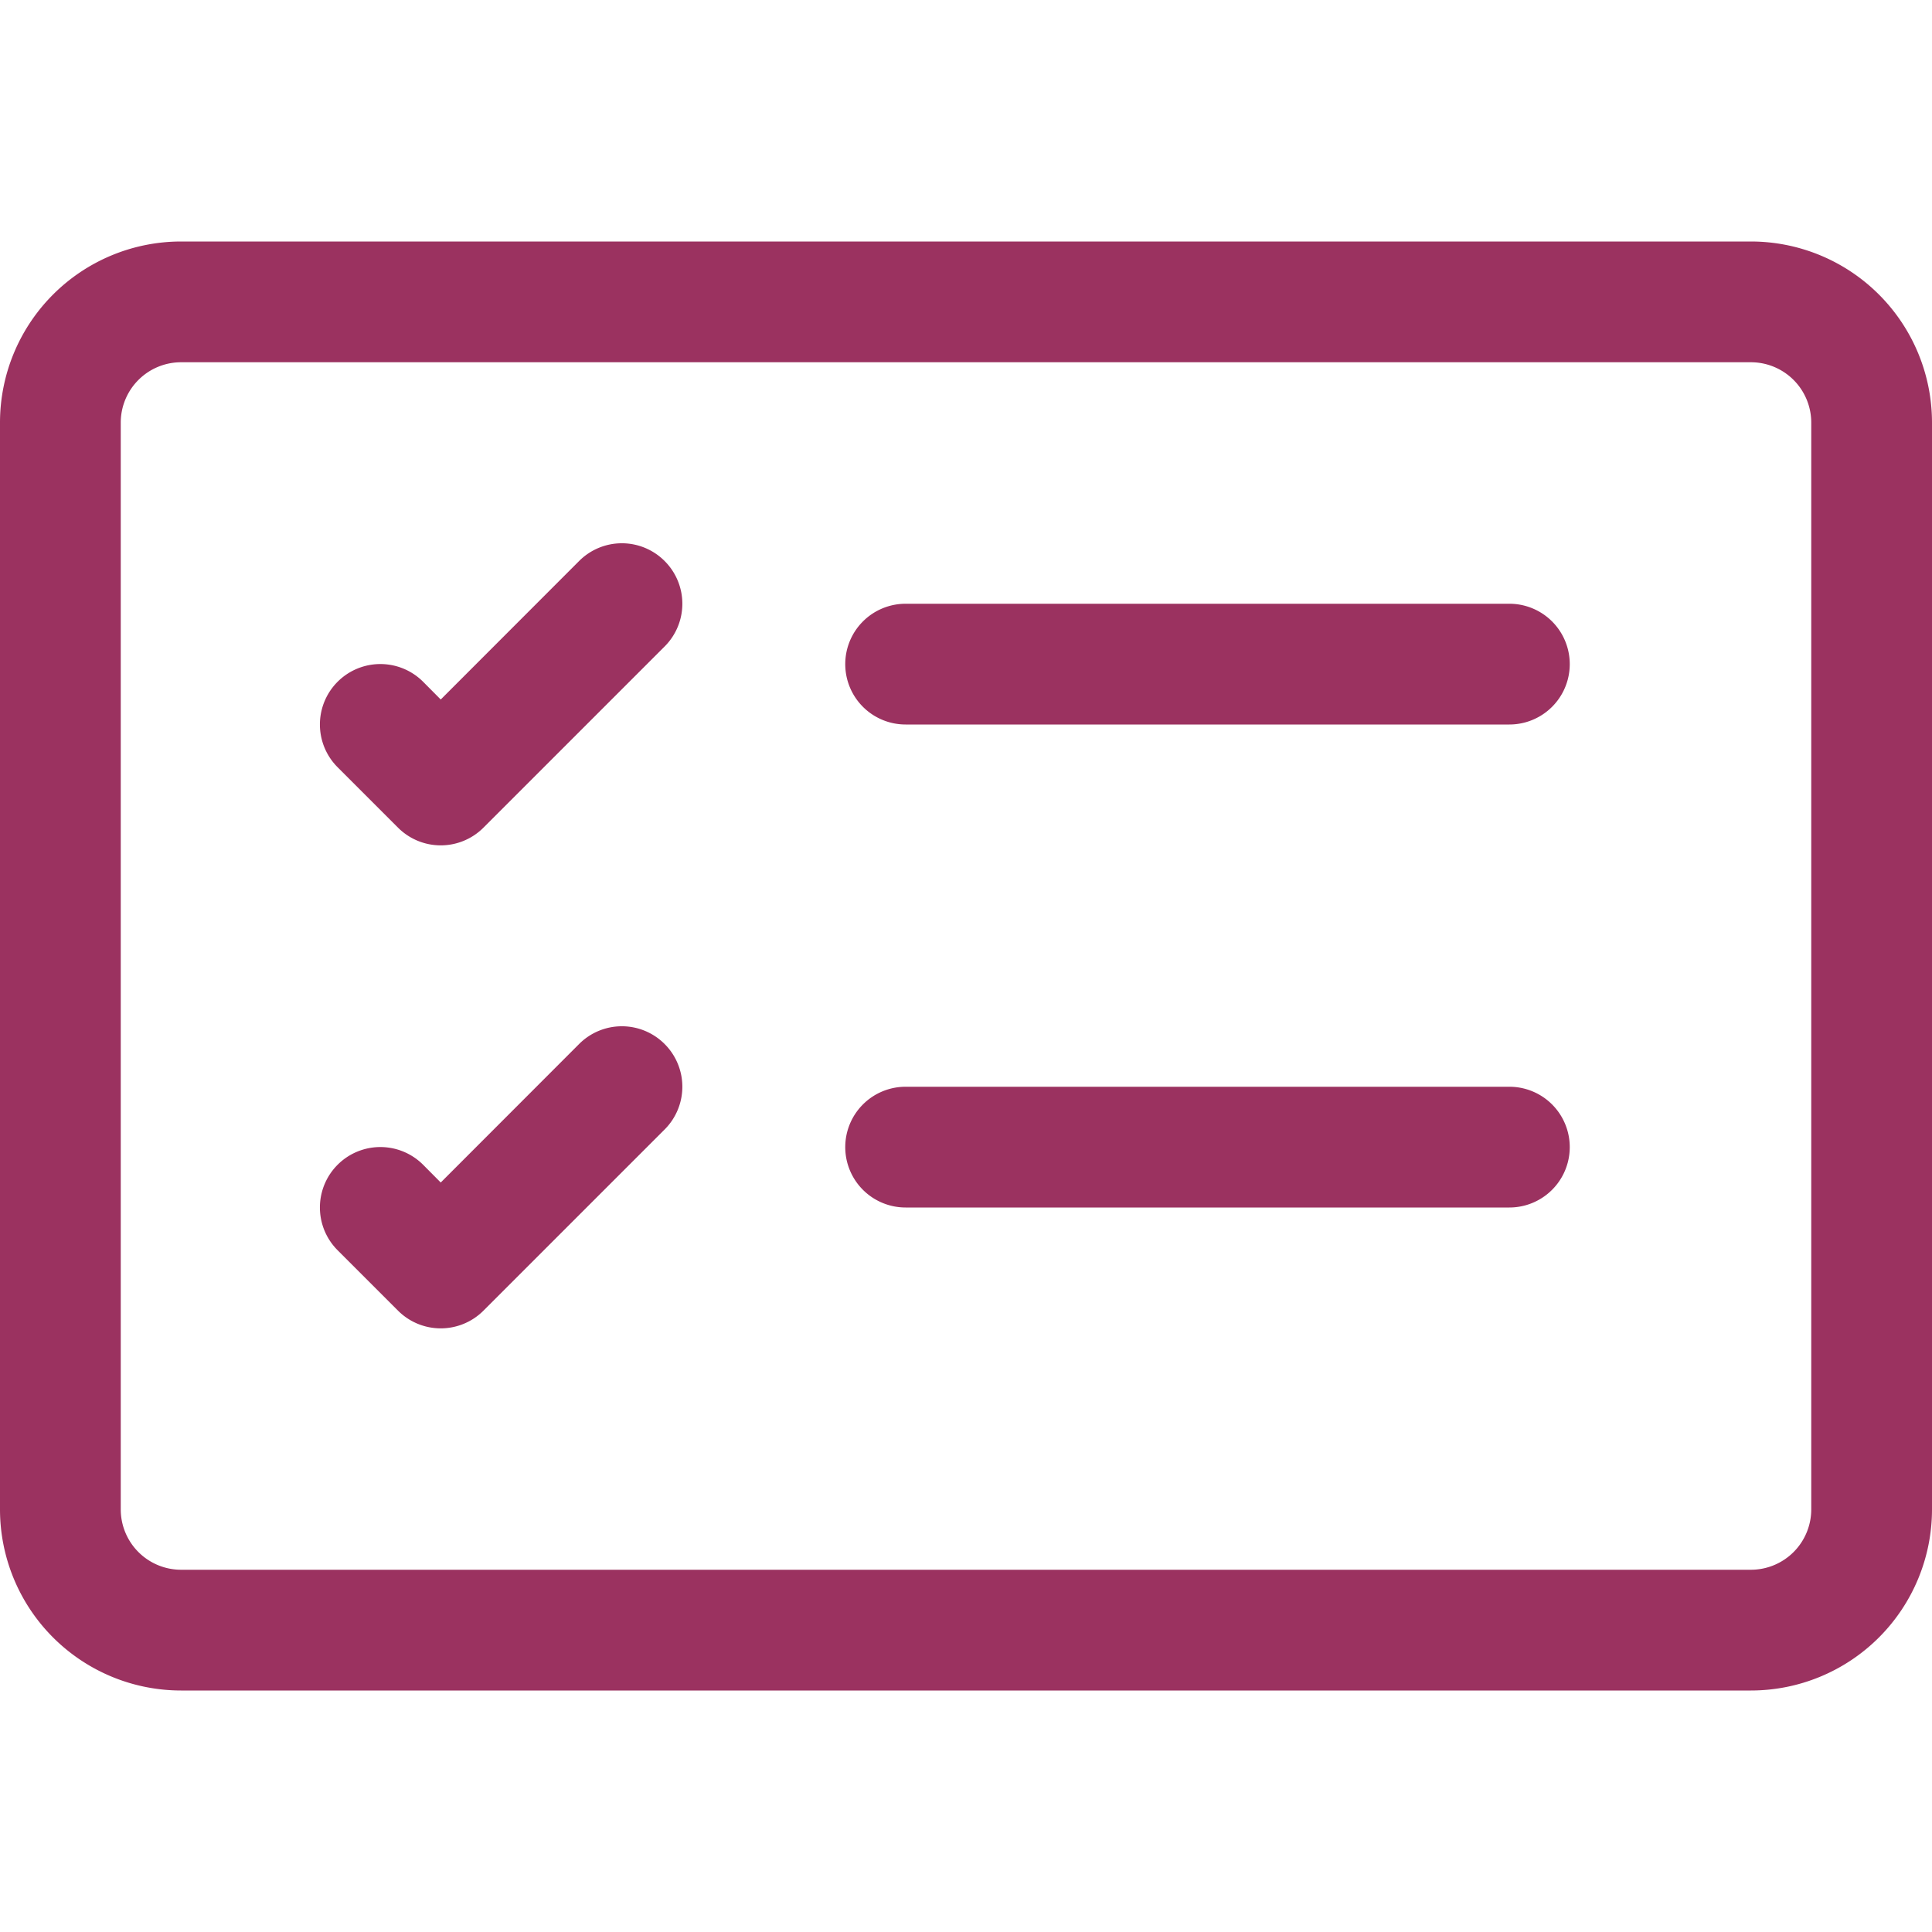<svg fill="#9b3260" viewBox="0 0 16 16" height="1em" width="1em" xmlns="http://www.w3.org/2000/svg"><path d="M14.5 3a.5.5 0 0 1 .5.5v9a.5.5 0 0 1-.5.5h-13a.5.5 0 0 1-.5-.5v-9a.5.5 0 0 1 .5-.5zm-13-1A1.5 1.5 0 0 0 0 3.5v9A1.5 1.5 0 0 0 1.5 14h13a1.5 1.5 0 0 0 1.5-1.5v-9A1.5 1.5 0 0 0 14.5 2z"></path><path d="M7 5.5a.5.5 0 0 1 .5-.5h5a.5.5 0 0 1 0 1h-5a.5.5 0 0 1-.5-.5m-1.496-.854a.5.5 0 0 1 0 .708l-1.5 1.5a.5.5 0 0 1-.708 0l-.5-.5a.5.5 0 1 1 .708-.708l.146.147 1.146-1.147a.5.5 0 0 1 .708 0M7 9.5a.5.5 0 0 1 .5-.5h5a.5.5 0 0 1 0 1h-5a.5.5 0 0 1-.5-.5m-1.496-.854a.5.5 0 0 1 0 .708l-1.5 1.5a.5.5 0 0 1-.708 0l-.5-.5a.5.5 0 0 1 .708-.708l.146.147 1.146-1.147a.5.5 0 0 1 .708 0"></path></svg>